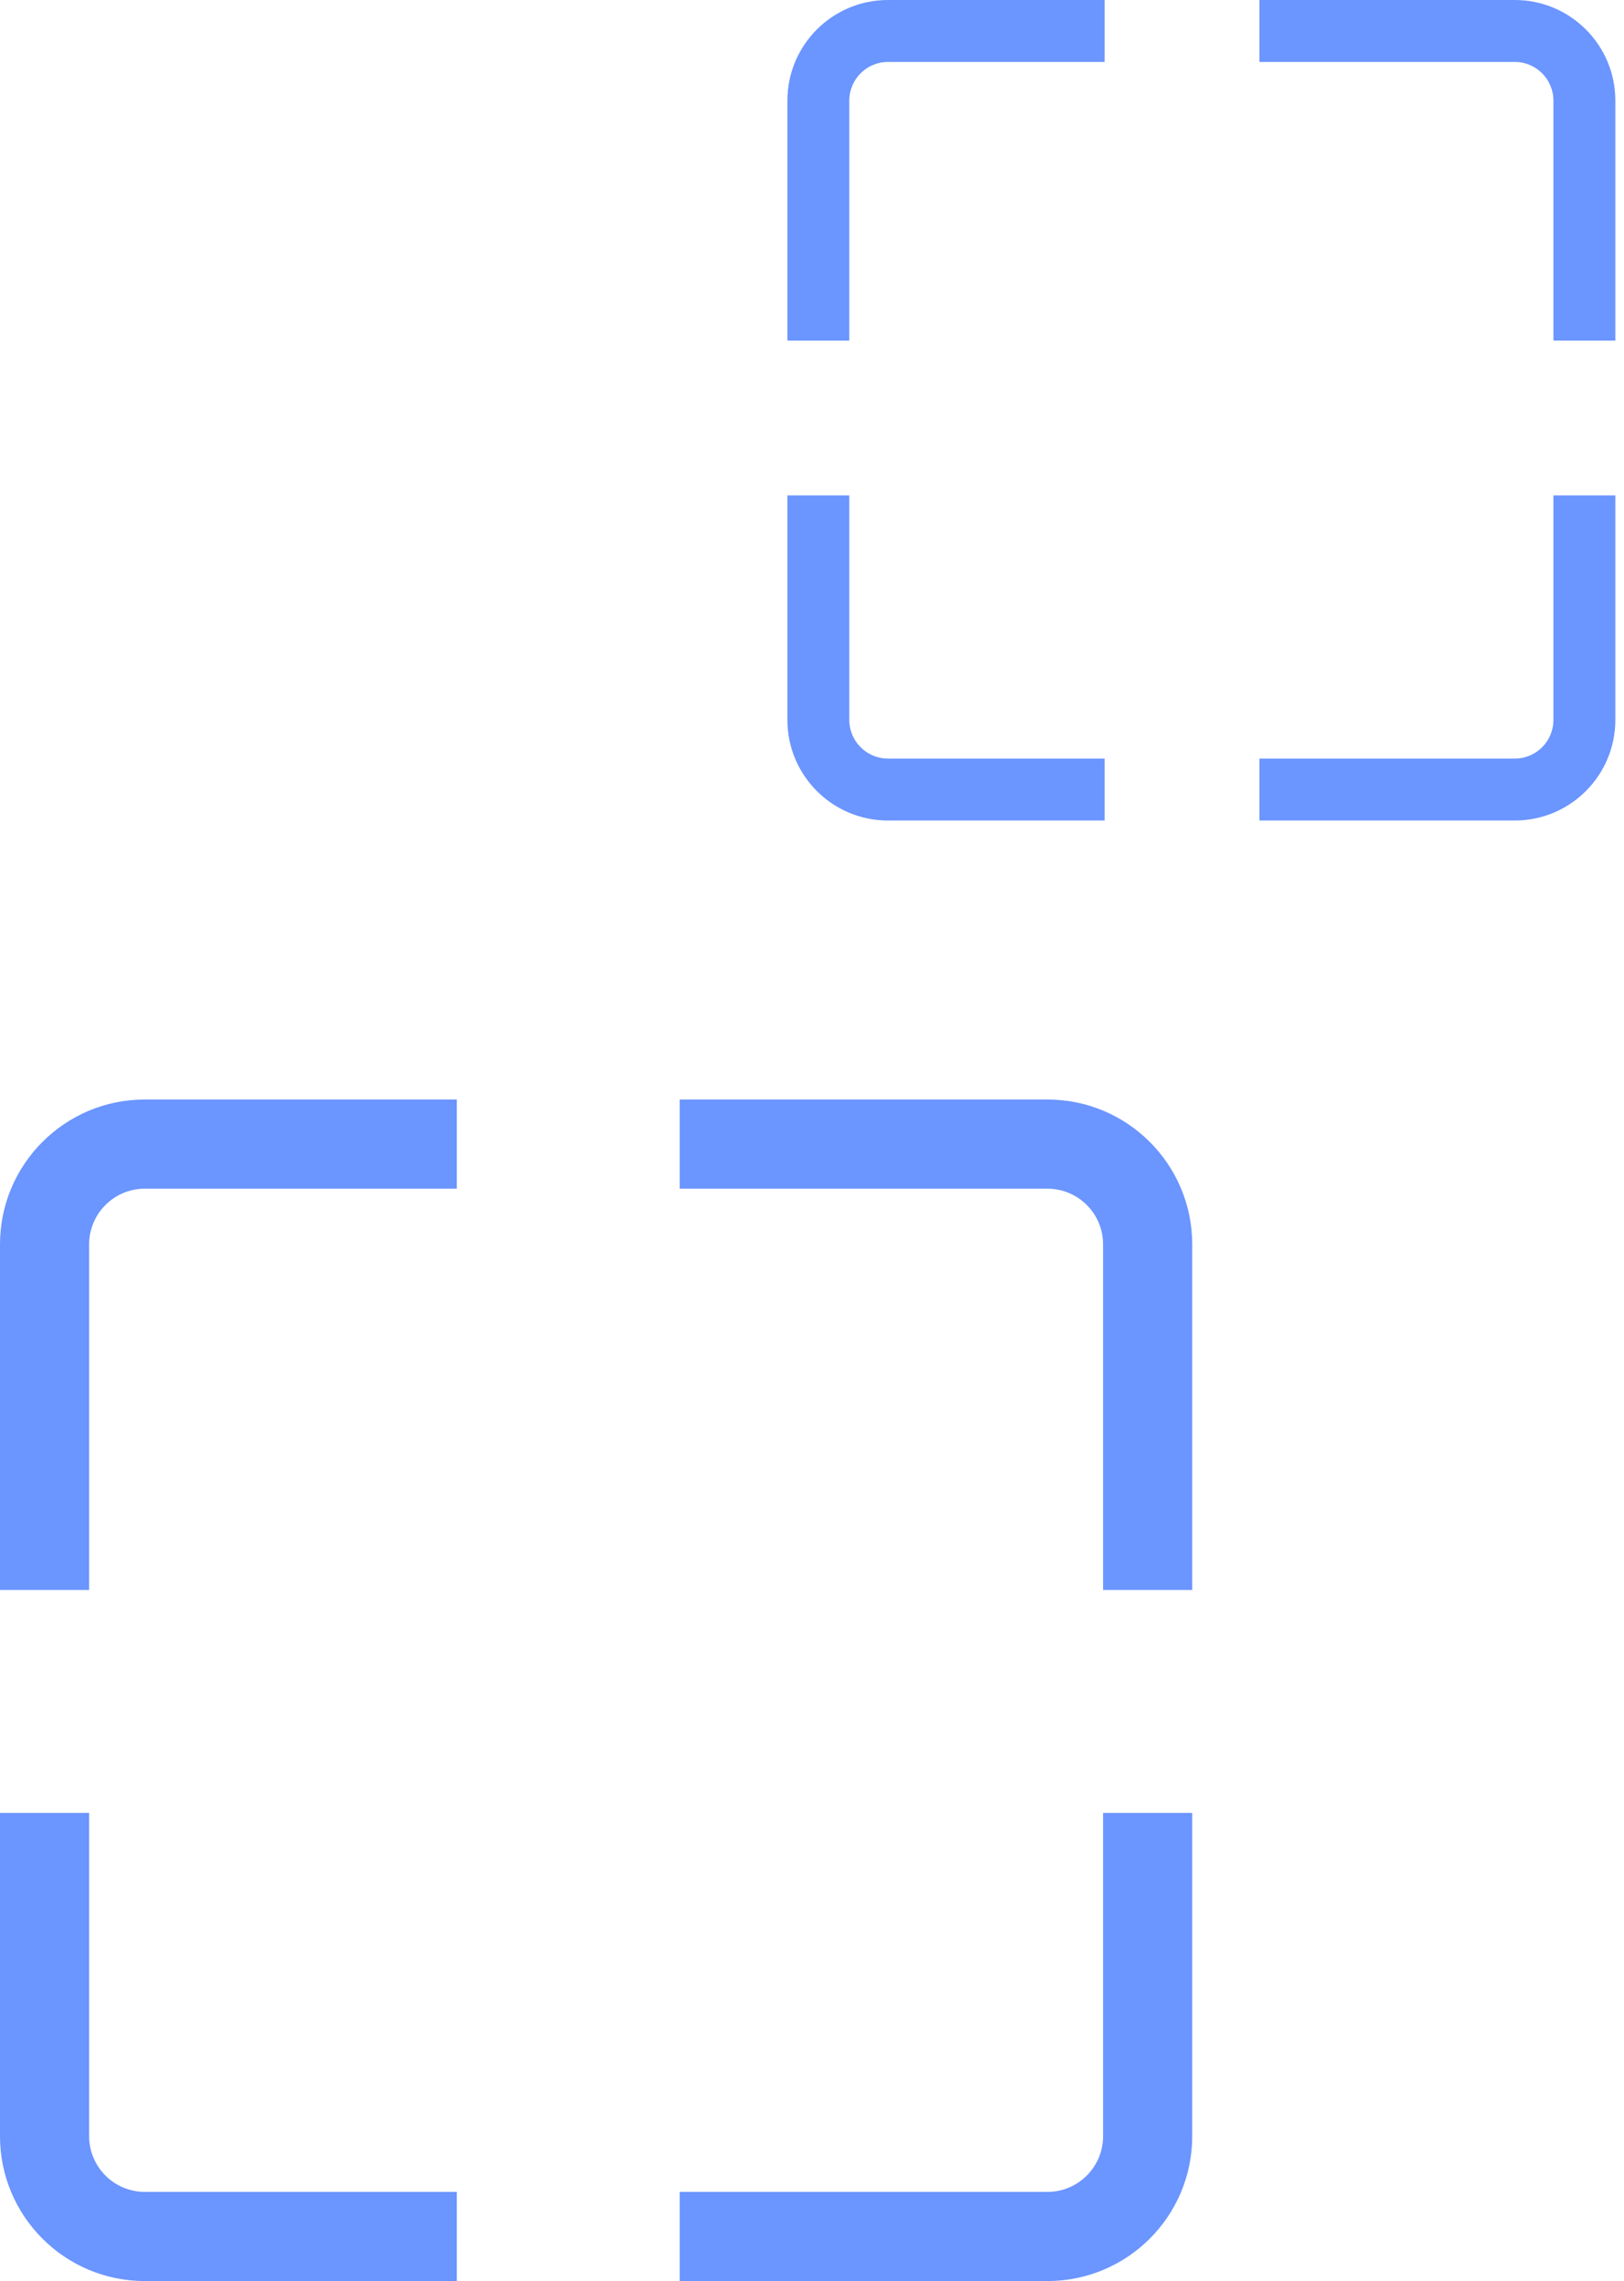 <?xml version="1.0" encoding="UTF-8"?> <svg xmlns="http://www.w3.org/2000/svg" width="99" height="139" viewBox="0 0 99 139" fill="none"> <path fill-rule="evenodd" clip-rule="evenodd" d="M41.434 67H63.849C68.726 67 72.679 70.953 72.679 75.83V96.887H67.245V75.83C67.245 73.954 65.725 72.434 63.849 72.434H41.434V67ZM27.849 72.434V67H8.83C3.953 67 1.52588e-05 70.953 1.52588e-05 75.83V96.887H5.434V75.83C5.434 73.954 6.955 72.434 8.83 72.434H27.849ZM27.849 133.566H8.83C6.955 133.566 5.434 132.045 5.434 130.17V110.472H1.52588e-05V130.17C1.52588e-05 135.047 3.953 139 8.83 139H27.849V133.566ZM67.245 110.472V130.17C67.245 132.046 65.725 133.566 63.849 133.566H41.434V139H63.849C68.726 139 72.679 135.047 72.679 130.17V110.472H67.245Z" fill="#6B95FF"></path> <path fill-rule="evenodd" clip-rule="evenodd" d="M76.774 0H92.34C95.726 0 98.472 2.745 98.472 6.132V20.755H94.698V6.132C94.698 4.83 93.642 3.774 92.34 3.774H76.774V0ZM67.34 3.774V0H54.132C50.745 0 48 2.745 48 6.132V20.755H51.774V6.132C51.774 4.83 52.83 3.774 54.132 3.774H67.34ZM67.34 46.226H54.132C52.83 46.226 51.774 45.17 51.774 43.868V30.189H48V43.868C48 47.255 50.745 50 54.132 50H67.34V46.226ZM94.698 30.189V43.868C94.698 45.17 93.642 46.226 92.34 46.226H76.774V50H92.34C95.726 50 98.472 47.255 98.472 43.868V30.189H94.698Z" fill="#6B95FF"></path> </svg> 